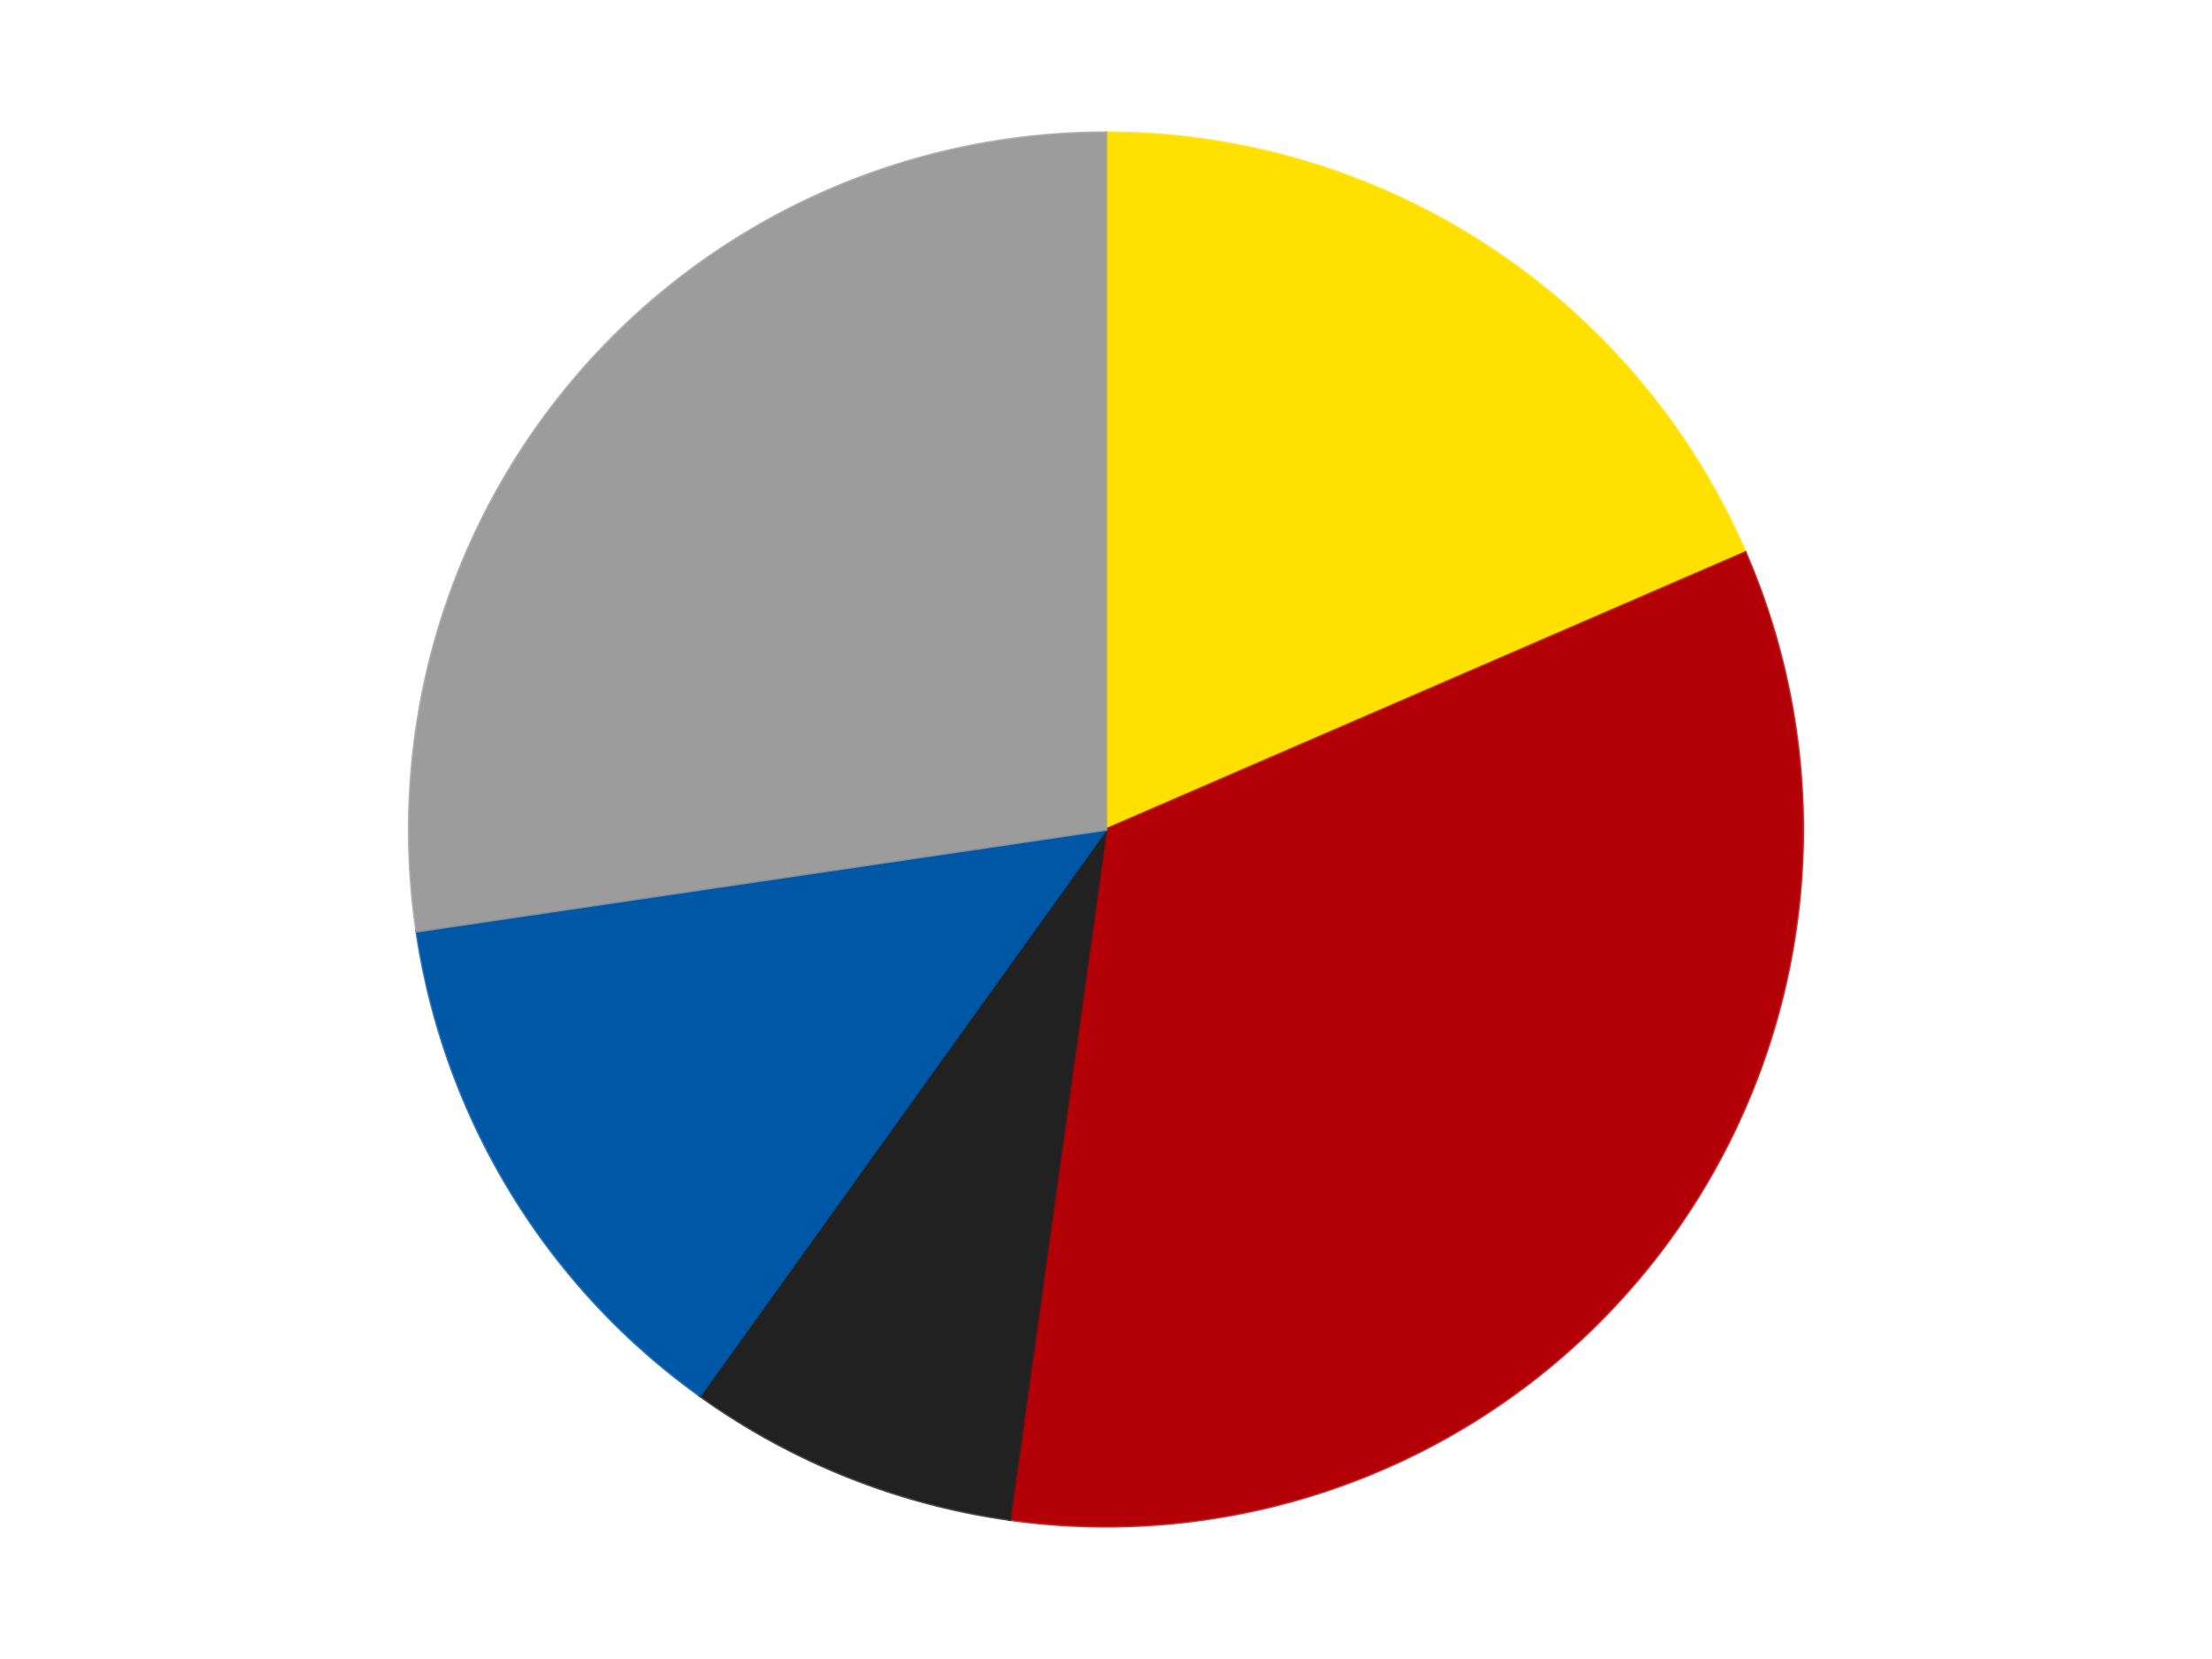 <?xml version='1.0' encoding='utf-8'?>
<svg xmlns="http://www.w3.org/2000/svg" xmlns:xlink="http://www.w3.org/1999/xlink" id="chart-a02327a3-a999-4049-939e-6adc9bce5a6a" class="pygal-chart" viewBox="0 0 800 600"><!--Generated with pygal 3.0.4 (lxml) ©Kozea 2012-2016 on 2024-07-06--><!--http://pygal.org--><!--http://github.com/Kozea/pygal--><defs><style type="text/css">#chart-a02327a3-a999-4049-939e-6adc9bce5a6a{-webkit-user-select:none;-webkit-font-smoothing:antialiased;font-family:Consolas,"Liberation Mono",Menlo,Courier,monospace}#chart-a02327a3-a999-4049-939e-6adc9bce5a6a .title{font-family:Consolas,"Liberation Mono",Menlo,Courier,monospace;font-size:16px}#chart-a02327a3-a999-4049-939e-6adc9bce5a6a .legends .legend text{font-family:Consolas,"Liberation Mono",Menlo,Courier,monospace;font-size:14px}#chart-a02327a3-a999-4049-939e-6adc9bce5a6a .axis text{font-family:Consolas,"Liberation Mono",Menlo,Courier,monospace;font-size:10px}#chart-a02327a3-a999-4049-939e-6adc9bce5a6a .axis text.major{font-family:Consolas,"Liberation Mono",Menlo,Courier,monospace;font-size:10px}#chart-a02327a3-a999-4049-939e-6adc9bce5a6a .text-overlay text.value{font-family:Consolas,"Liberation Mono",Menlo,Courier,monospace;font-size:16px}#chart-a02327a3-a999-4049-939e-6adc9bce5a6a .text-overlay text.label{font-family:Consolas,"Liberation Mono",Menlo,Courier,monospace;font-size:10px}#chart-a02327a3-a999-4049-939e-6adc9bce5a6a .tooltip{font-family:Consolas,"Liberation Mono",Menlo,Courier,monospace;font-size:14px}#chart-a02327a3-a999-4049-939e-6adc9bce5a6a text.no_data{font-family:Consolas,"Liberation Mono",Menlo,Courier,monospace;font-size:64px}
#chart-a02327a3-a999-4049-939e-6adc9bce5a6a{background-color:transparent}#chart-a02327a3-a999-4049-939e-6adc9bce5a6a path,#chart-a02327a3-a999-4049-939e-6adc9bce5a6a line,#chart-a02327a3-a999-4049-939e-6adc9bce5a6a rect,#chart-a02327a3-a999-4049-939e-6adc9bce5a6a circle{-webkit-transition:150ms;-moz-transition:150ms;transition:150ms}#chart-a02327a3-a999-4049-939e-6adc9bce5a6a .graph &gt; .background{fill:transparent}#chart-a02327a3-a999-4049-939e-6adc9bce5a6a .plot &gt; .background{fill:transparent}#chart-a02327a3-a999-4049-939e-6adc9bce5a6a .graph{fill:rgba(0,0,0,.87)}#chart-a02327a3-a999-4049-939e-6adc9bce5a6a text.no_data{fill:rgba(0,0,0,1)}#chart-a02327a3-a999-4049-939e-6adc9bce5a6a .title{fill:rgba(0,0,0,1)}#chart-a02327a3-a999-4049-939e-6adc9bce5a6a .legends .legend text{fill:rgba(0,0,0,.87)}#chart-a02327a3-a999-4049-939e-6adc9bce5a6a .legends .legend:hover text{fill:rgba(0,0,0,1)}#chart-a02327a3-a999-4049-939e-6adc9bce5a6a .axis .line{stroke:rgba(0,0,0,1)}#chart-a02327a3-a999-4049-939e-6adc9bce5a6a .axis .guide.line{stroke:rgba(0,0,0,.54)}#chart-a02327a3-a999-4049-939e-6adc9bce5a6a .axis .major.line{stroke:rgba(0,0,0,.87)}#chart-a02327a3-a999-4049-939e-6adc9bce5a6a .axis text.major{fill:rgba(0,0,0,1)}#chart-a02327a3-a999-4049-939e-6adc9bce5a6a .axis.y .guides:hover .guide.line,#chart-a02327a3-a999-4049-939e-6adc9bce5a6a .line-graph .axis.x .guides:hover .guide.line,#chart-a02327a3-a999-4049-939e-6adc9bce5a6a .stackedline-graph .axis.x .guides:hover .guide.line,#chart-a02327a3-a999-4049-939e-6adc9bce5a6a .xy-graph .axis.x .guides:hover .guide.line{stroke:rgba(0,0,0,1)}#chart-a02327a3-a999-4049-939e-6adc9bce5a6a .axis .guides:hover text{fill:rgba(0,0,0,1)}#chart-a02327a3-a999-4049-939e-6adc9bce5a6a .reactive{fill-opacity:1.0;stroke-opacity:.8;stroke-width:1}#chart-a02327a3-a999-4049-939e-6adc9bce5a6a .ci{stroke:rgba(0,0,0,.87)}#chart-a02327a3-a999-4049-939e-6adc9bce5a6a .reactive.active,#chart-a02327a3-a999-4049-939e-6adc9bce5a6a .active .reactive{fill-opacity:0.6;stroke-opacity:.9;stroke-width:4}#chart-a02327a3-a999-4049-939e-6adc9bce5a6a .ci .reactive.active{stroke-width:1.5}#chart-a02327a3-a999-4049-939e-6adc9bce5a6a .series text{fill:rgba(0,0,0,1)}#chart-a02327a3-a999-4049-939e-6adc9bce5a6a .tooltip rect{fill:transparent;stroke:rgba(0,0,0,1);-webkit-transition:opacity 150ms;-moz-transition:opacity 150ms;transition:opacity 150ms}#chart-a02327a3-a999-4049-939e-6adc9bce5a6a .tooltip .label{fill:rgba(0,0,0,.87)}#chart-a02327a3-a999-4049-939e-6adc9bce5a6a .tooltip .label{fill:rgba(0,0,0,.87)}#chart-a02327a3-a999-4049-939e-6adc9bce5a6a .tooltip .legend{font-size:.8em;fill:rgba(0,0,0,.54)}#chart-a02327a3-a999-4049-939e-6adc9bce5a6a .tooltip .x_label{font-size:.6em;fill:rgba(0,0,0,1)}#chart-a02327a3-a999-4049-939e-6adc9bce5a6a .tooltip .xlink{font-size:.5em;text-decoration:underline}#chart-a02327a3-a999-4049-939e-6adc9bce5a6a .tooltip .value{font-size:1.5em}#chart-a02327a3-a999-4049-939e-6adc9bce5a6a .bound{font-size:.5em}#chart-a02327a3-a999-4049-939e-6adc9bce5a6a .max-value{font-size:.75em;fill:rgba(0,0,0,.54)}#chart-a02327a3-a999-4049-939e-6adc9bce5a6a .map-element{fill:transparent;stroke:rgba(0,0,0,.54) !important}#chart-a02327a3-a999-4049-939e-6adc9bce5a6a .map-element .reactive{fill-opacity:inherit;stroke-opacity:inherit}#chart-a02327a3-a999-4049-939e-6adc9bce5a6a .color-0,#chart-a02327a3-a999-4049-939e-6adc9bce5a6a .color-0 a:visited{stroke:#F44336;fill:#F44336}#chart-a02327a3-a999-4049-939e-6adc9bce5a6a .color-1,#chart-a02327a3-a999-4049-939e-6adc9bce5a6a .color-1 a:visited{stroke:#3F51B5;fill:#3F51B5}#chart-a02327a3-a999-4049-939e-6adc9bce5a6a .color-2,#chart-a02327a3-a999-4049-939e-6adc9bce5a6a .color-2 a:visited{stroke:#009688;fill:#009688}#chart-a02327a3-a999-4049-939e-6adc9bce5a6a .color-3,#chart-a02327a3-a999-4049-939e-6adc9bce5a6a .color-3 a:visited{stroke:#FFC107;fill:#FFC107}#chart-a02327a3-a999-4049-939e-6adc9bce5a6a .color-4,#chart-a02327a3-a999-4049-939e-6adc9bce5a6a .color-4 a:visited{stroke:#FF5722;fill:#FF5722}#chart-a02327a3-a999-4049-939e-6adc9bce5a6a .text-overlay .color-0 text{fill:black}#chart-a02327a3-a999-4049-939e-6adc9bce5a6a .text-overlay .color-1 text{fill:black}#chart-a02327a3-a999-4049-939e-6adc9bce5a6a .text-overlay .color-2 text{fill:black}#chart-a02327a3-a999-4049-939e-6adc9bce5a6a .text-overlay .color-3 text{fill:black}#chart-a02327a3-a999-4049-939e-6adc9bce5a6a .text-overlay .color-4 text{fill:black}
#chart-a02327a3-a999-4049-939e-6adc9bce5a6a text.no_data{text-anchor:middle}#chart-a02327a3-a999-4049-939e-6adc9bce5a6a .guide.line{fill:none}#chart-a02327a3-a999-4049-939e-6adc9bce5a6a .centered{text-anchor:middle}#chart-a02327a3-a999-4049-939e-6adc9bce5a6a .title{text-anchor:middle}#chart-a02327a3-a999-4049-939e-6adc9bce5a6a .legends .legend text{fill-opacity:1}#chart-a02327a3-a999-4049-939e-6adc9bce5a6a .axis.x text{text-anchor:middle}#chart-a02327a3-a999-4049-939e-6adc9bce5a6a .axis.x:not(.web) text[transform]{text-anchor:start}#chart-a02327a3-a999-4049-939e-6adc9bce5a6a .axis.x:not(.web) text[transform].backwards{text-anchor:end}#chart-a02327a3-a999-4049-939e-6adc9bce5a6a .axis.y text{text-anchor:end}#chart-a02327a3-a999-4049-939e-6adc9bce5a6a .axis.y text[transform].backwards{text-anchor:start}#chart-a02327a3-a999-4049-939e-6adc9bce5a6a .axis.y2 text{text-anchor:start}#chart-a02327a3-a999-4049-939e-6adc9bce5a6a .axis.y2 text[transform].backwards{text-anchor:end}#chart-a02327a3-a999-4049-939e-6adc9bce5a6a .axis .guide.line{stroke-dasharray:4,4;stroke:black}#chart-a02327a3-a999-4049-939e-6adc9bce5a6a .axis .major.guide.line{stroke-dasharray:6,6;stroke:black}#chart-a02327a3-a999-4049-939e-6adc9bce5a6a .horizontal .axis.y .guide.line,#chart-a02327a3-a999-4049-939e-6adc9bce5a6a .horizontal .axis.y2 .guide.line,#chart-a02327a3-a999-4049-939e-6adc9bce5a6a .vertical .axis.x .guide.line{opacity:0}#chart-a02327a3-a999-4049-939e-6adc9bce5a6a .horizontal .axis.always_show .guide.line,#chart-a02327a3-a999-4049-939e-6adc9bce5a6a .vertical .axis.always_show .guide.line{opacity:1 !important}#chart-a02327a3-a999-4049-939e-6adc9bce5a6a .axis.y .guides:hover .guide.line,#chart-a02327a3-a999-4049-939e-6adc9bce5a6a .axis.y2 .guides:hover .guide.line,#chart-a02327a3-a999-4049-939e-6adc9bce5a6a .axis.x .guides:hover .guide.line{opacity:1}#chart-a02327a3-a999-4049-939e-6adc9bce5a6a .axis .guides:hover text{opacity:1}#chart-a02327a3-a999-4049-939e-6adc9bce5a6a .nofill{fill:none}#chart-a02327a3-a999-4049-939e-6adc9bce5a6a .subtle-fill{fill-opacity:.2}#chart-a02327a3-a999-4049-939e-6adc9bce5a6a .dot{stroke-width:1px;fill-opacity:1;stroke-opacity:1}#chart-a02327a3-a999-4049-939e-6adc9bce5a6a .dot.active{stroke-width:5px}#chart-a02327a3-a999-4049-939e-6adc9bce5a6a .dot.negative{fill:transparent}#chart-a02327a3-a999-4049-939e-6adc9bce5a6a text,#chart-a02327a3-a999-4049-939e-6adc9bce5a6a tspan{stroke:none !important}#chart-a02327a3-a999-4049-939e-6adc9bce5a6a .series text.active{opacity:1}#chart-a02327a3-a999-4049-939e-6adc9bce5a6a .tooltip rect{fill-opacity:.95;stroke-width:.5}#chart-a02327a3-a999-4049-939e-6adc9bce5a6a .tooltip text{fill-opacity:1}#chart-a02327a3-a999-4049-939e-6adc9bce5a6a .showable{visibility:hidden}#chart-a02327a3-a999-4049-939e-6adc9bce5a6a .showable.shown{visibility:visible}#chart-a02327a3-a999-4049-939e-6adc9bce5a6a .gauge-background{fill:rgba(229,229,229,1);stroke:none}#chart-a02327a3-a999-4049-939e-6adc9bce5a6a .bg-lines{stroke:transparent;stroke-width:2px}</style><script type="text/javascript">window.pygal = window.pygal || {};window.pygal.config = window.pygal.config || {};window.pygal.config['a02327a3-a999-4049-939e-6adc9bce5a6a'] = {"allow_interruptions": false, "box_mode": "extremes", "classes": ["pygal-chart"], "css": ["file://style.css", "file://graph.css"], "defs": [], "disable_xml_declaration": false, "dots_size": 2.5, "dynamic_print_values": false, "explicit_size": false, "fill": false, "force_uri_protocol": "https", "formatter": null, "half_pie": false, "height": 600, "include_x_axis": false, "inner_radius": 0, "interpolate": null, "interpolation_parameters": {}, "interpolation_precision": 250, "inverse_y_axis": false, "js": ["//kozea.github.io/pygal.js/2.0.x/pygal-tooltips.min.js"], "legend_at_bottom": false, "legend_at_bottom_columns": null, "legend_box_size": 12, "logarithmic": false, "margin": 20, "margin_bottom": null, "margin_left": null, "margin_right": null, "margin_top": null, "max_scale": 16, "min_scale": 4, "missing_value_fill_truncation": "x", "no_data_text": "No data", "no_prefix": false, "order_min": null, "pretty_print": false, "print_labels": false, "print_values": false, "print_values_position": "center", "print_zeroes": true, "range": null, "rounded_bars": null, "secondary_range": null, "show_dots": true, "show_legend": false, "show_minor_x_labels": true, "show_minor_y_labels": true, "show_only_major_dots": false, "show_x_guides": false, "show_x_labels": true, "show_y_guides": true, "show_y_labels": true, "spacing": 10, "stack_from_top": false, "strict": false, "stroke": true, "stroke_style": null, "style": {"background": "transparent", "ci_colors": [], "colors": ["#F44336", "#3F51B5", "#009688", "#FFC107", "#FF5722", "#9C27B0", "#03A9F4", "#8BC34A", "#FF9800", "#E91E63", "#2196F3", "#4CAF50", "#FFEB3B", "#673AB7", "#00BCD4", "#CDDC39", "#9E9E9E", "#607D8B"], "dot_opacity": "1", "font_family": "Consolas, \"Liberation Mono\", Menlo, Courier, monospace", "foreground": "rgba(0, 0, 0, .87)", "foreground_strong": "rgba(0, 0, 0, 1)", "foreground_subtle": "rgba(0, 0, 0, .54)", "guide_stroke_color": "black", "guide_stroke_dasharray": "4,4", "label_font_family": "Consolas, \"Liberation Mono\", Menlo, Courier, monospace", "label_font_size": 10, "legend_font_family": "Consolas, \"Liberation Mono\", Menlo, Courier, monospace", "legend_font_size": 14, "major_guide_stroke_color": "black", "major_guide_stroke_dasharray": "6,6", "major_label_font_family": "Consolas, \"Liberation Mono\", Menlo, Courier, monospace", "major_label_font_size": 10, "no_data_font_family": "Consolas, \"Liberation Mono\", Menlo, Courier, monospace", "no_data_font_size": 64, "opacity": "1.0", "opacity_hover": "0.6", "plot_background": "transparent", "stroke_opacity": ".8", "stroke_opacity_hover": ".9", "stroke_width": "1", "stroke_width_hover": "4", "title_font_family": "Consolas, \"Liberation Mono\", Menlo, Courier, monospace", "title_font_size": 16, "tooltip_font_family": "Consolas, \"Liberation Mono\", Menlo, Courier, monospace", "tooltip_font_size": 14, "transition": "150ms", "value_background": "rgba(229, 229, 229, 1)", "value_colors": [], "value_font_family": "Consolas, \"Liberation Mono\", Menlo, Courier, monospace", "value_font_size": 16, "value_label_font_family": "Consolas, \"Liberation Mono\", Menlo, Courier, monospace", "value_label_font_size": 10}, "title": null, "tooltip_border_radius": 0, "tooltip_fancy_mode": true, "truncate_label": null, "truncate_legend": null, "width": 800, "x_label_rotation": 0, "x_labels": null, "x_labels_major": null, "x_labels_major_count": null, "x_labels_major_every": null, "x_title": null, "xrange": null, "y_label_rotation": 0, "y_labels": null, "y_labels_major": null, "y_labels_major_count": null, "y_labels_major_every": null, "y_title": null, "zero": 0, "legends": ["Yellow", "Red", "Black", "Blue", "Light Gray"]}</script><script type="text/javascript" xlink:href="https://kozea.github.io/pygal.js/2.0.x/pygal-tooltips.min.js"/></defs><title>Pygal</title><g class="graph pie-graph vertical"><rect x="0" y="0" width="800" height="600" class="background"/><g transform="translate(20, 20)" class="plot"><rect x="0" y="0" width="760" height="560" class="background"/><g class="series serie-0 color-0"><g class="slices"><g class="slice" style="fill: #FFE001; stroke: #FFE001"><path d="M380 28 A252 252 0 0 1 611.238 179.835 L380 280 A0 0 0 0 0 380 280 z" class="slice reactive tooltip-trigger"/><desc class="value">113</desc><desc class="x centered">449.1579220176887</desc><desc class="y centered">174.67582508182042</desc></g></g></g><g class="series serie-1 color-1"><g class="slices"><g class="slice" style="fill: #B30006; stroke: #B30006"><path d="M611.238 179.835 A252 252 0 0 1 345.128 529.576 L380 280 A0 0 0 0 0 380 280 z" class="slice reactive tooltip-trigger"/><desc class="value">206</desc><desc class="x centered">480.27391759872165</desc><desc class="y centered">356.2964052194124</desc></g></g></g><g class="series serie-2 color-2"><g class="slices"><g class="slice" style="fill: #212121; stroke: #212121"><path d="M345.128 529.576 A252 252 0 0 1 233.139 484.782 L380 280 A0 0 0 0 0 380 280 z" class="slice reactive tooltip-trigger"/><desc class="value">47</desc><desc class="x centered">333.2069843590848</desc><desc class="y centered">396.9889468592186</desc></g></g></g><g class="series serie-3 color-3"><g class="slices"><g class="slice" style="fill: #0057A6; stroke: #0057A6"><path d="M233.139 484.782 A252 252 0 0 1 130.701 316.796 L380 280 A0 0 0 0 0 380 280 z" class="slice reactive tooltip-trigger"/><desc class="value">78</desc><desc class="x centered">272.42373154705615</desc><desc class="y centered">345.59989684245056</desc></g></g></g><g class="series serie-4 color-4"><g class="slices"><g class="slice" style="fill: #9C9C9C; stroke: #9C9C9C"><path d="M130.701 316.796 A252 252 0 0 1 380 28 L380 280 A0 0 0 0 0 380 280 z" class="slice reactive tooltip-trigger"/><desc class="value">167</desc><desc class="x centered">284.62144519833345</desc><desc class="y centered">197.6657344482536</desc></g></g></g></g><g class="titles"/><g transform="translate(20, 20)" class="plot overlay"><g class="series serie-0 color-0"/><g class="series serie-1 color-1"/><g class="series serie-2 color-2"/><g class="series serie-3 color-3"/><g class="series serie-4 color-4"/></g><g transform="translate(20, 20)" class="plot text-overlay"><g class="series serie-0 color-0"/><g class="series serie-1 color-1"/><g class="series serie-2 color-2"/><g class="series serie-3 color-3"/><g class="series serie-4 color-4"/></g><g transform="translate(20, 20)" class="plot tooltip-overlay"><g transform="translate(0 0)" style="opacity: 0" class="tooltip"><rect rx="0" ry="0" width="0" height="0" class="tooltip-box"/><g class="text"/></g></g></g></svg>